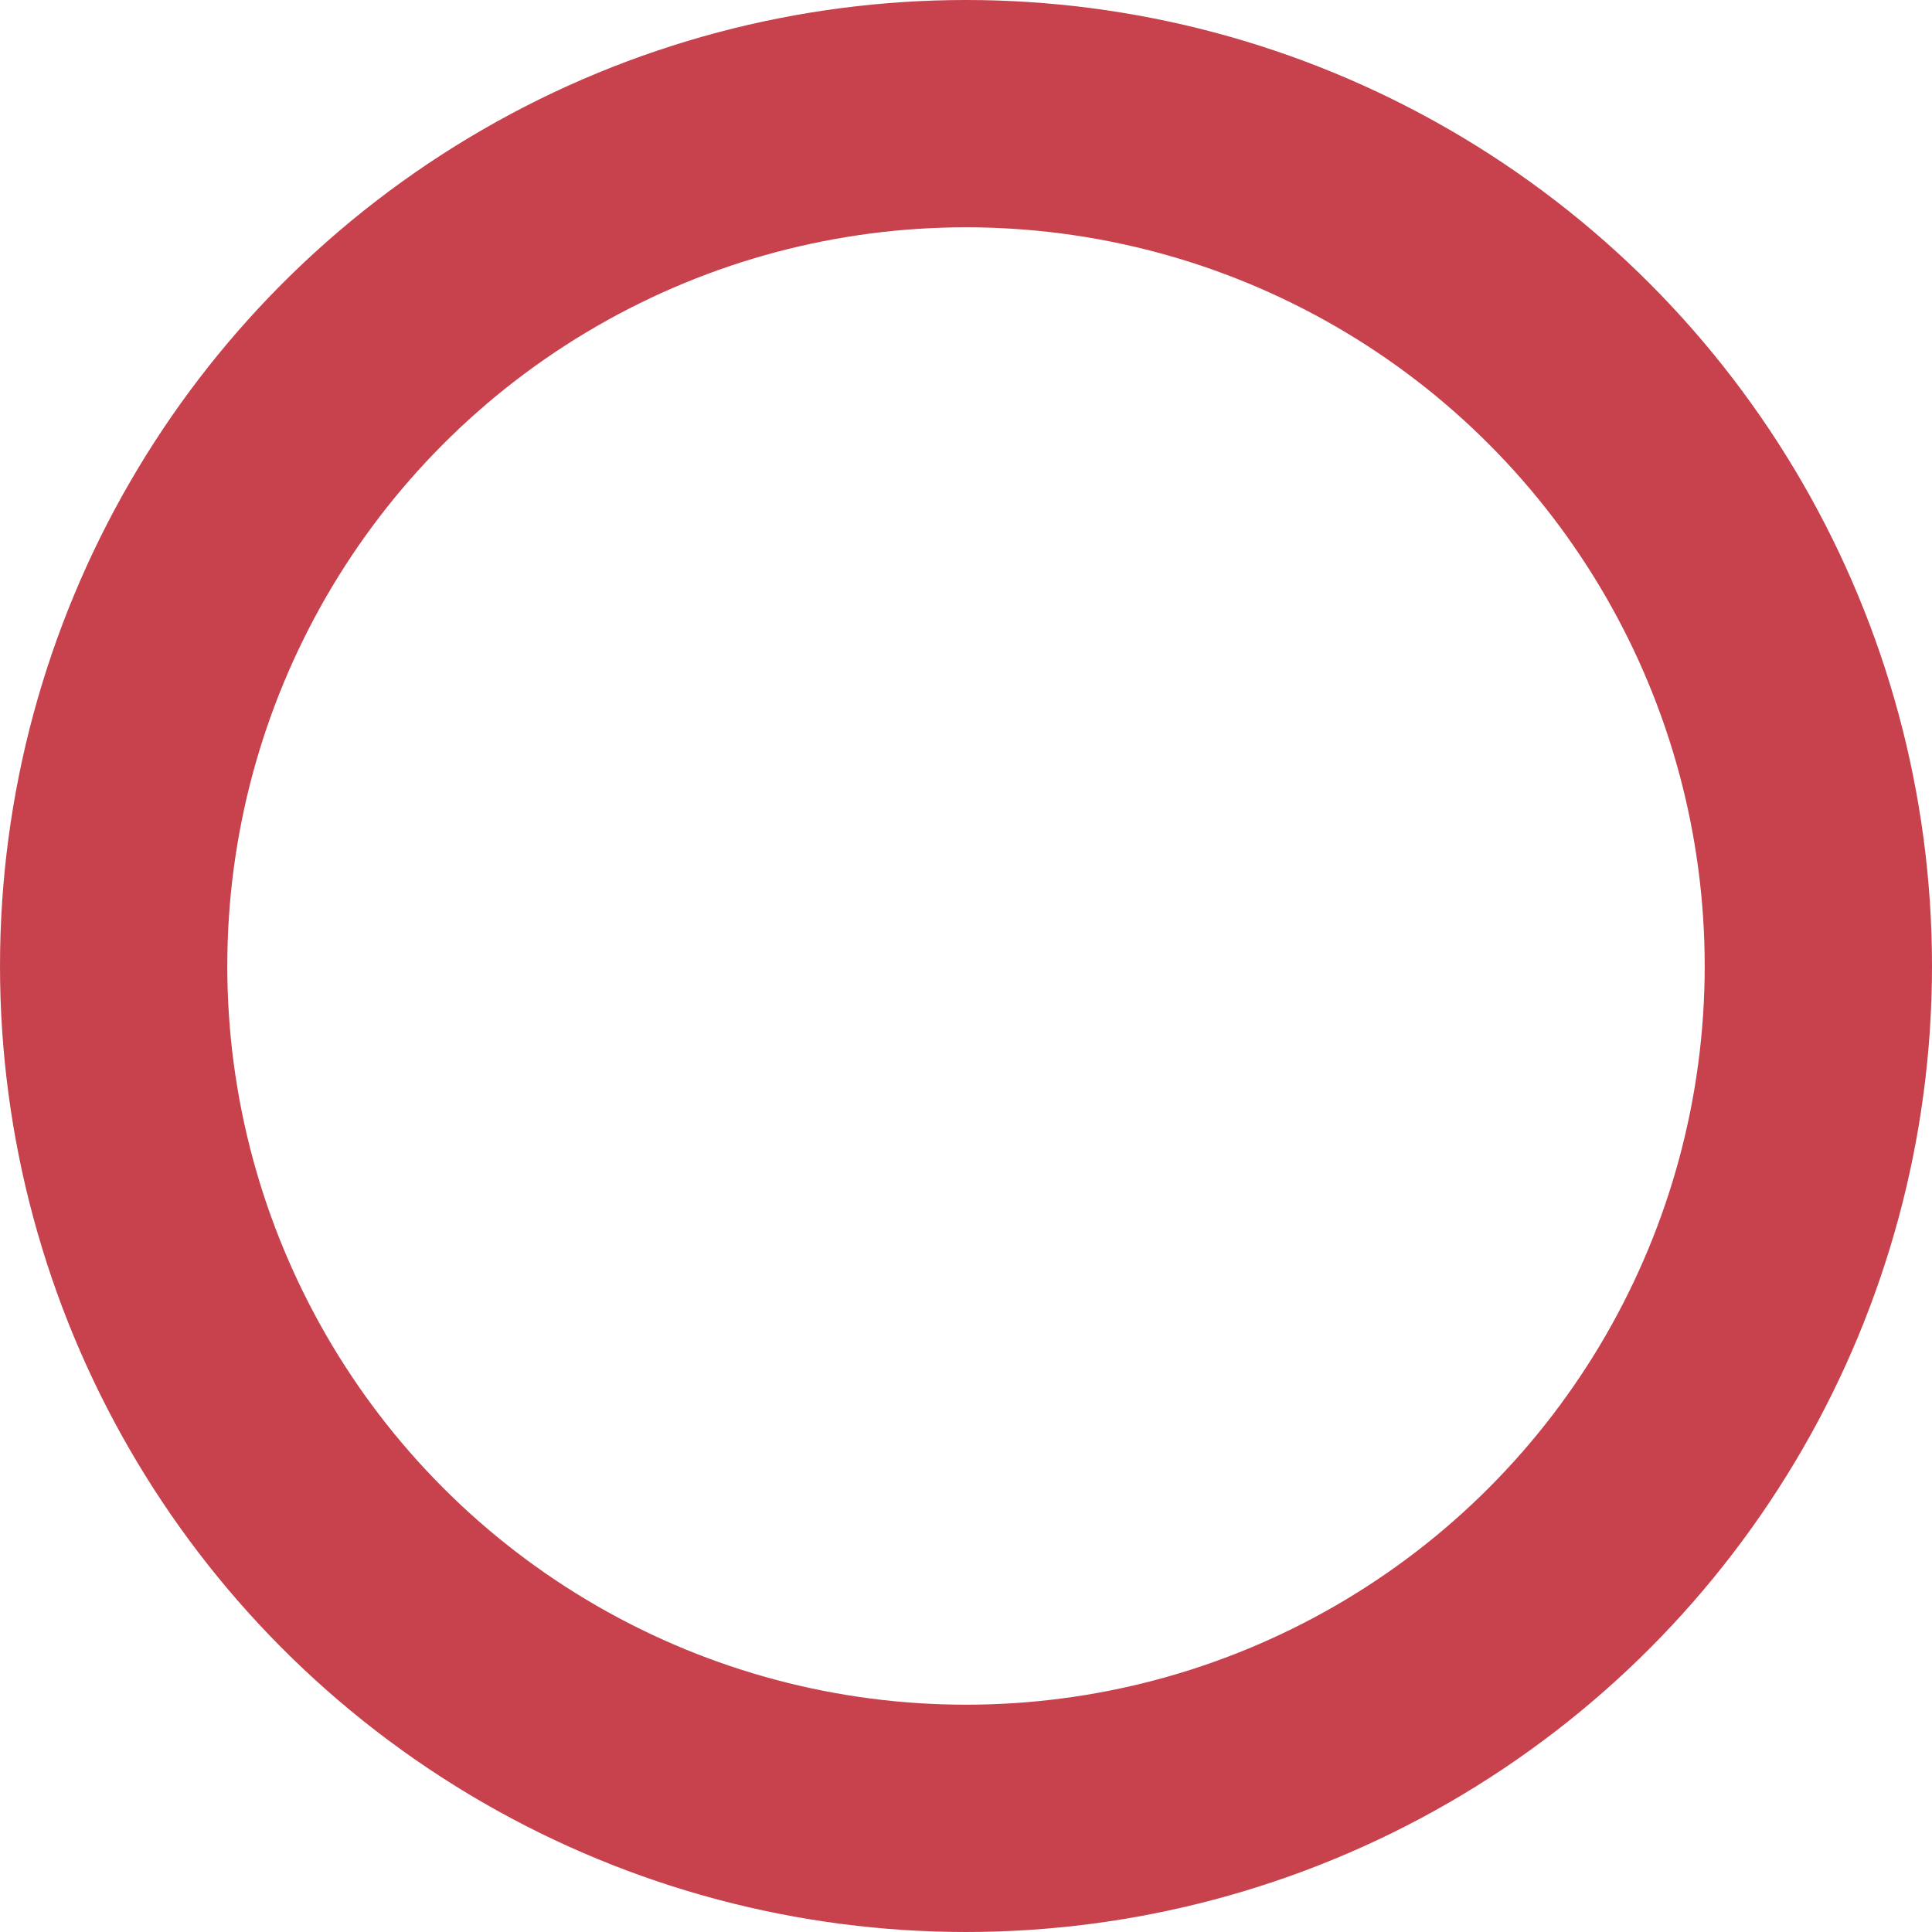 <svg xmlns="http://www.w3.org/2000/svg" width="34" height="34" viewBox="0 0 34 34">
  <g id="楕円形_40" data-name="楕円形 40" fill="none" stroke="#c7424d" stroke-width="4">
    <circle cx="17" cy="17" r="17" stroke="none"/>
    <circle cx="17" cy="17" r="15" fill="none"/>
  </g>
</svg>

